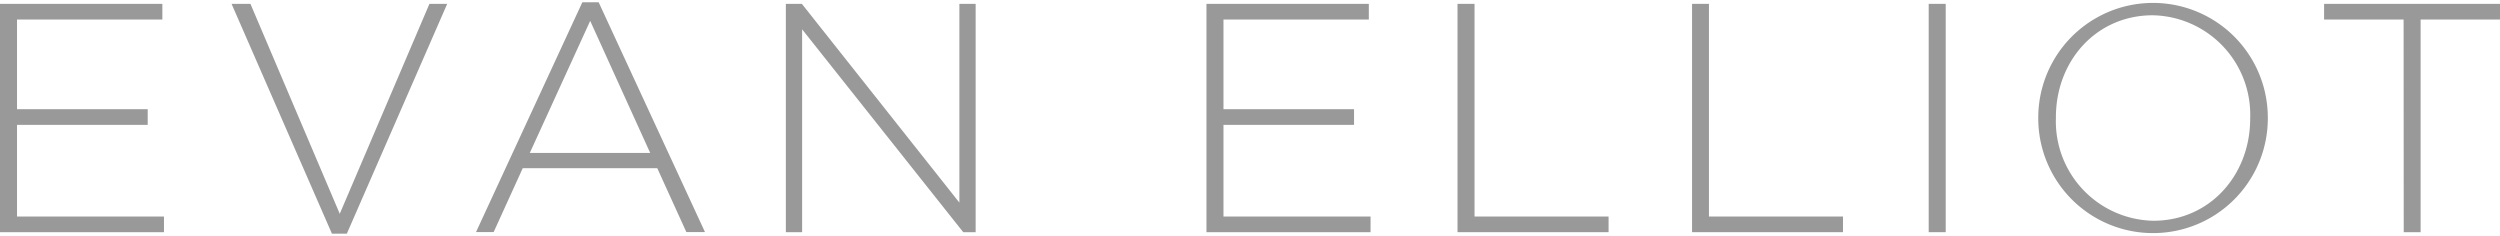 <svg xmlns="http://www.w3.org/2000/svg" viewBox="0 0 201.25 19"><defs><style>.cls-1{fill:#999;}</style></defs><title>Asset 1ee-nav</title><g id="Layer_2" data-name="Layer 2"><g id="Layer_1-2" data-name="Layer 1"><path class="cls-1" d="M0,.31H13.07V1.57H1.37V8.79H11.89v1.26H1.37v7.38H13.2v1.26H0Z"/><path class="cls-1" d="M18.64.31h1.52l7.19,16.9L34.57.31H36l-8.08,18.5H26.72Z"/><path class="cls-1" d="M46.88.18h1.31l8.56,18.5h-1.5l-2.34-5.14H42.08l-2.34,5.14H38.32Zm5.46,12.13L47.51,1.68,42.65,12.31Z"/><path class="cls-1" d="M63.26.31h1.29l12.68,16V.31h1.31V18.69h-1L64.57,2.36V18.69H63.26Z"/><path class="cls-1" d="M97.12.31h13.07V1.57H98.49V8.79H109v1.26H98.49v7.38h11.84v1.26H97.12Z"/><path class="cls-1" d="M117.33.31h1.37V17.43h10.79v1.26H117.33Z"/><path class="cls-1" d="M136.21.31h1.36V17.43h10.79v1.26H136.21Z"/><path class="cls-1" d="M155.26.31h1.37V18.69h-1.37Z"/><path class="cls-1" d="M164.08,9.55V9.5a9.24,9.24,0,1,1,18.48-.05s0,0,0,.05a9.24,9.24,0,1,1-18.48.05Zm17.06,0V9.5a8,8,0,0,0-7.85-8.27c-4.54,0-7.79,3.67-7.79,8.21V9.5a8,8,0,0,0,7.85,8.27C177.89,17.77,181.14,14.09,181.14,9.55Z"/><path class="cls-1" d="M193.49,1.57h-6.4V.31h14.17V1.57h-6.4V18.69h-1.36Z"/></g></g></svg>